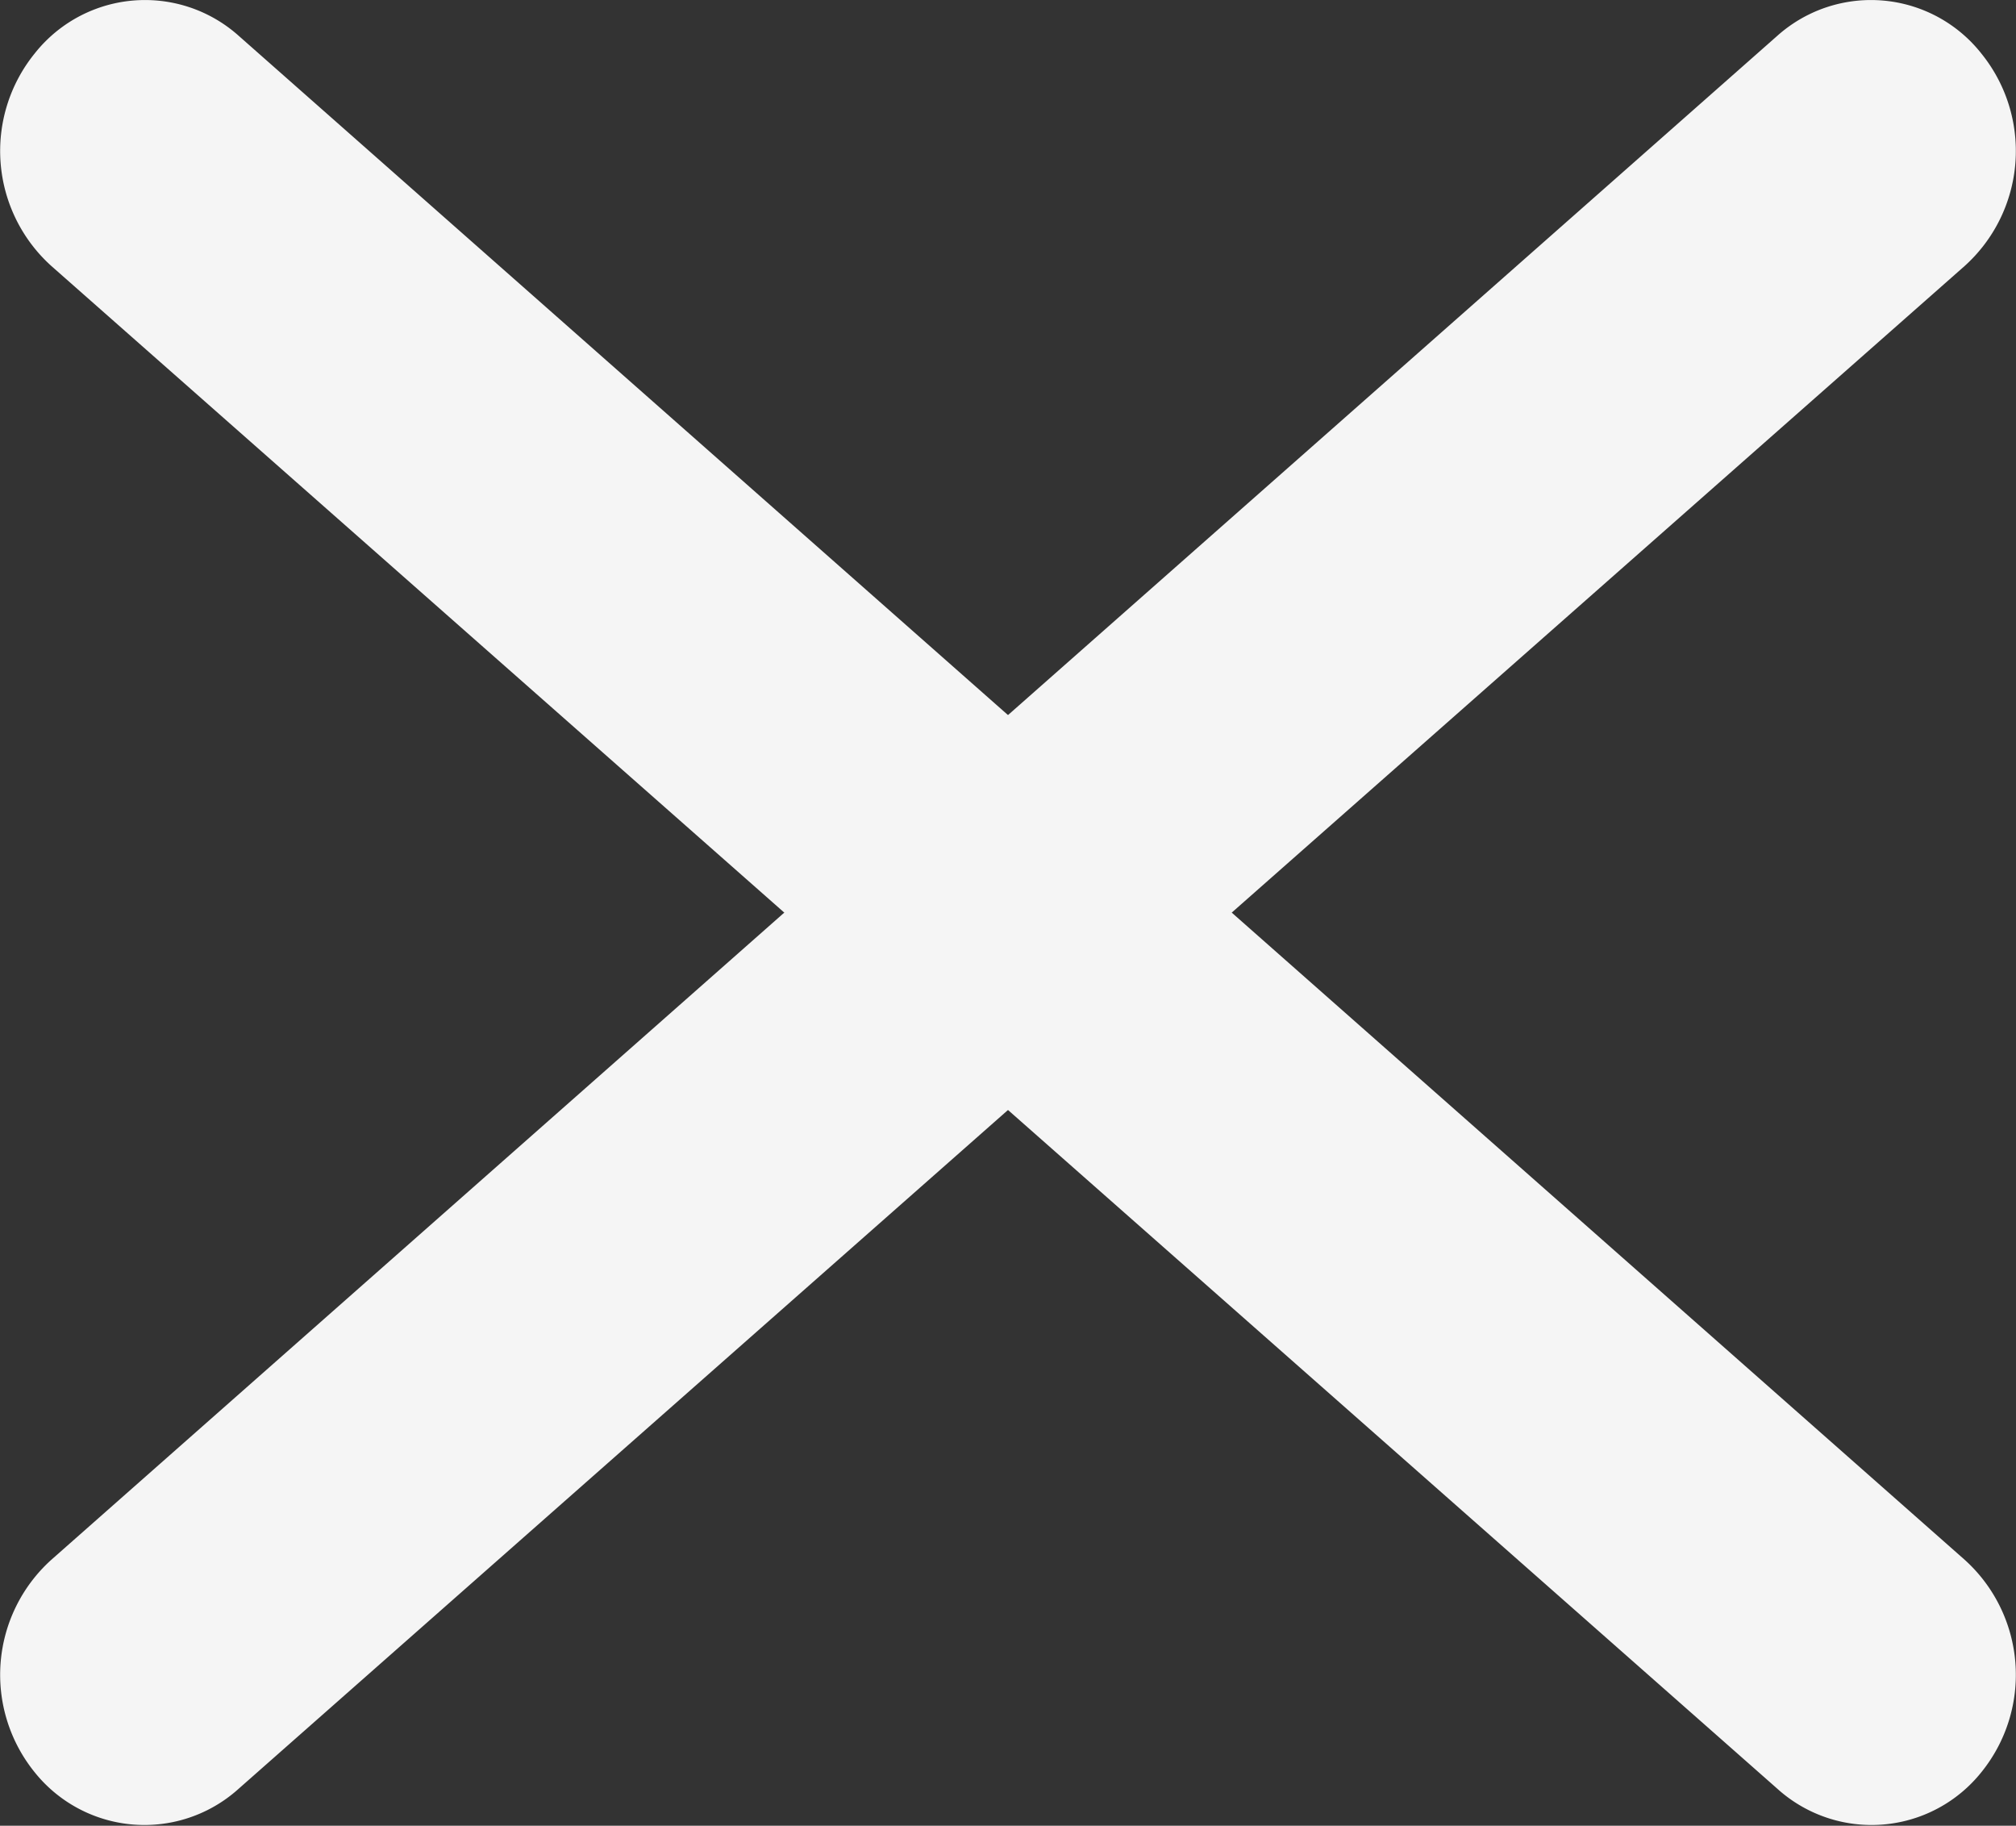 <svg id="Layer_1" data-name="Layer 1" xmlns="http://www.w3.org/2000/svg" viewBox="0 0 32.69 29.6"><rect x="0" y="0" width="32.69" height="29.6" fill="#333333" stroke="none"/><defs><style>.cls-1{fill:#f5f5f5;}</style></defs><title>Artboard 19</title><path class="cls-1" d="M32.13,28.73h0a2.51,2.51,0,0,0-.27-3.44L3.87.58A2.28,2.28,0,0,0,.56.87h0A2.51,2.51,0,0,0,.83,4.31L28.82,29A2.28,2.28,0,0,0,32.13,28.73Z"/><path class="cls-1" d="M.56,28.73h0a2.51,2.51,0,0,1,.27-3.44L28.82.58a2.28,2.28,0,0,1,3.31.29h0a2.51,2.51,0,0,1-.27,3.44L3.87,29A2.28,2.28,0,0,1,.56,28.73Z"/></svg>